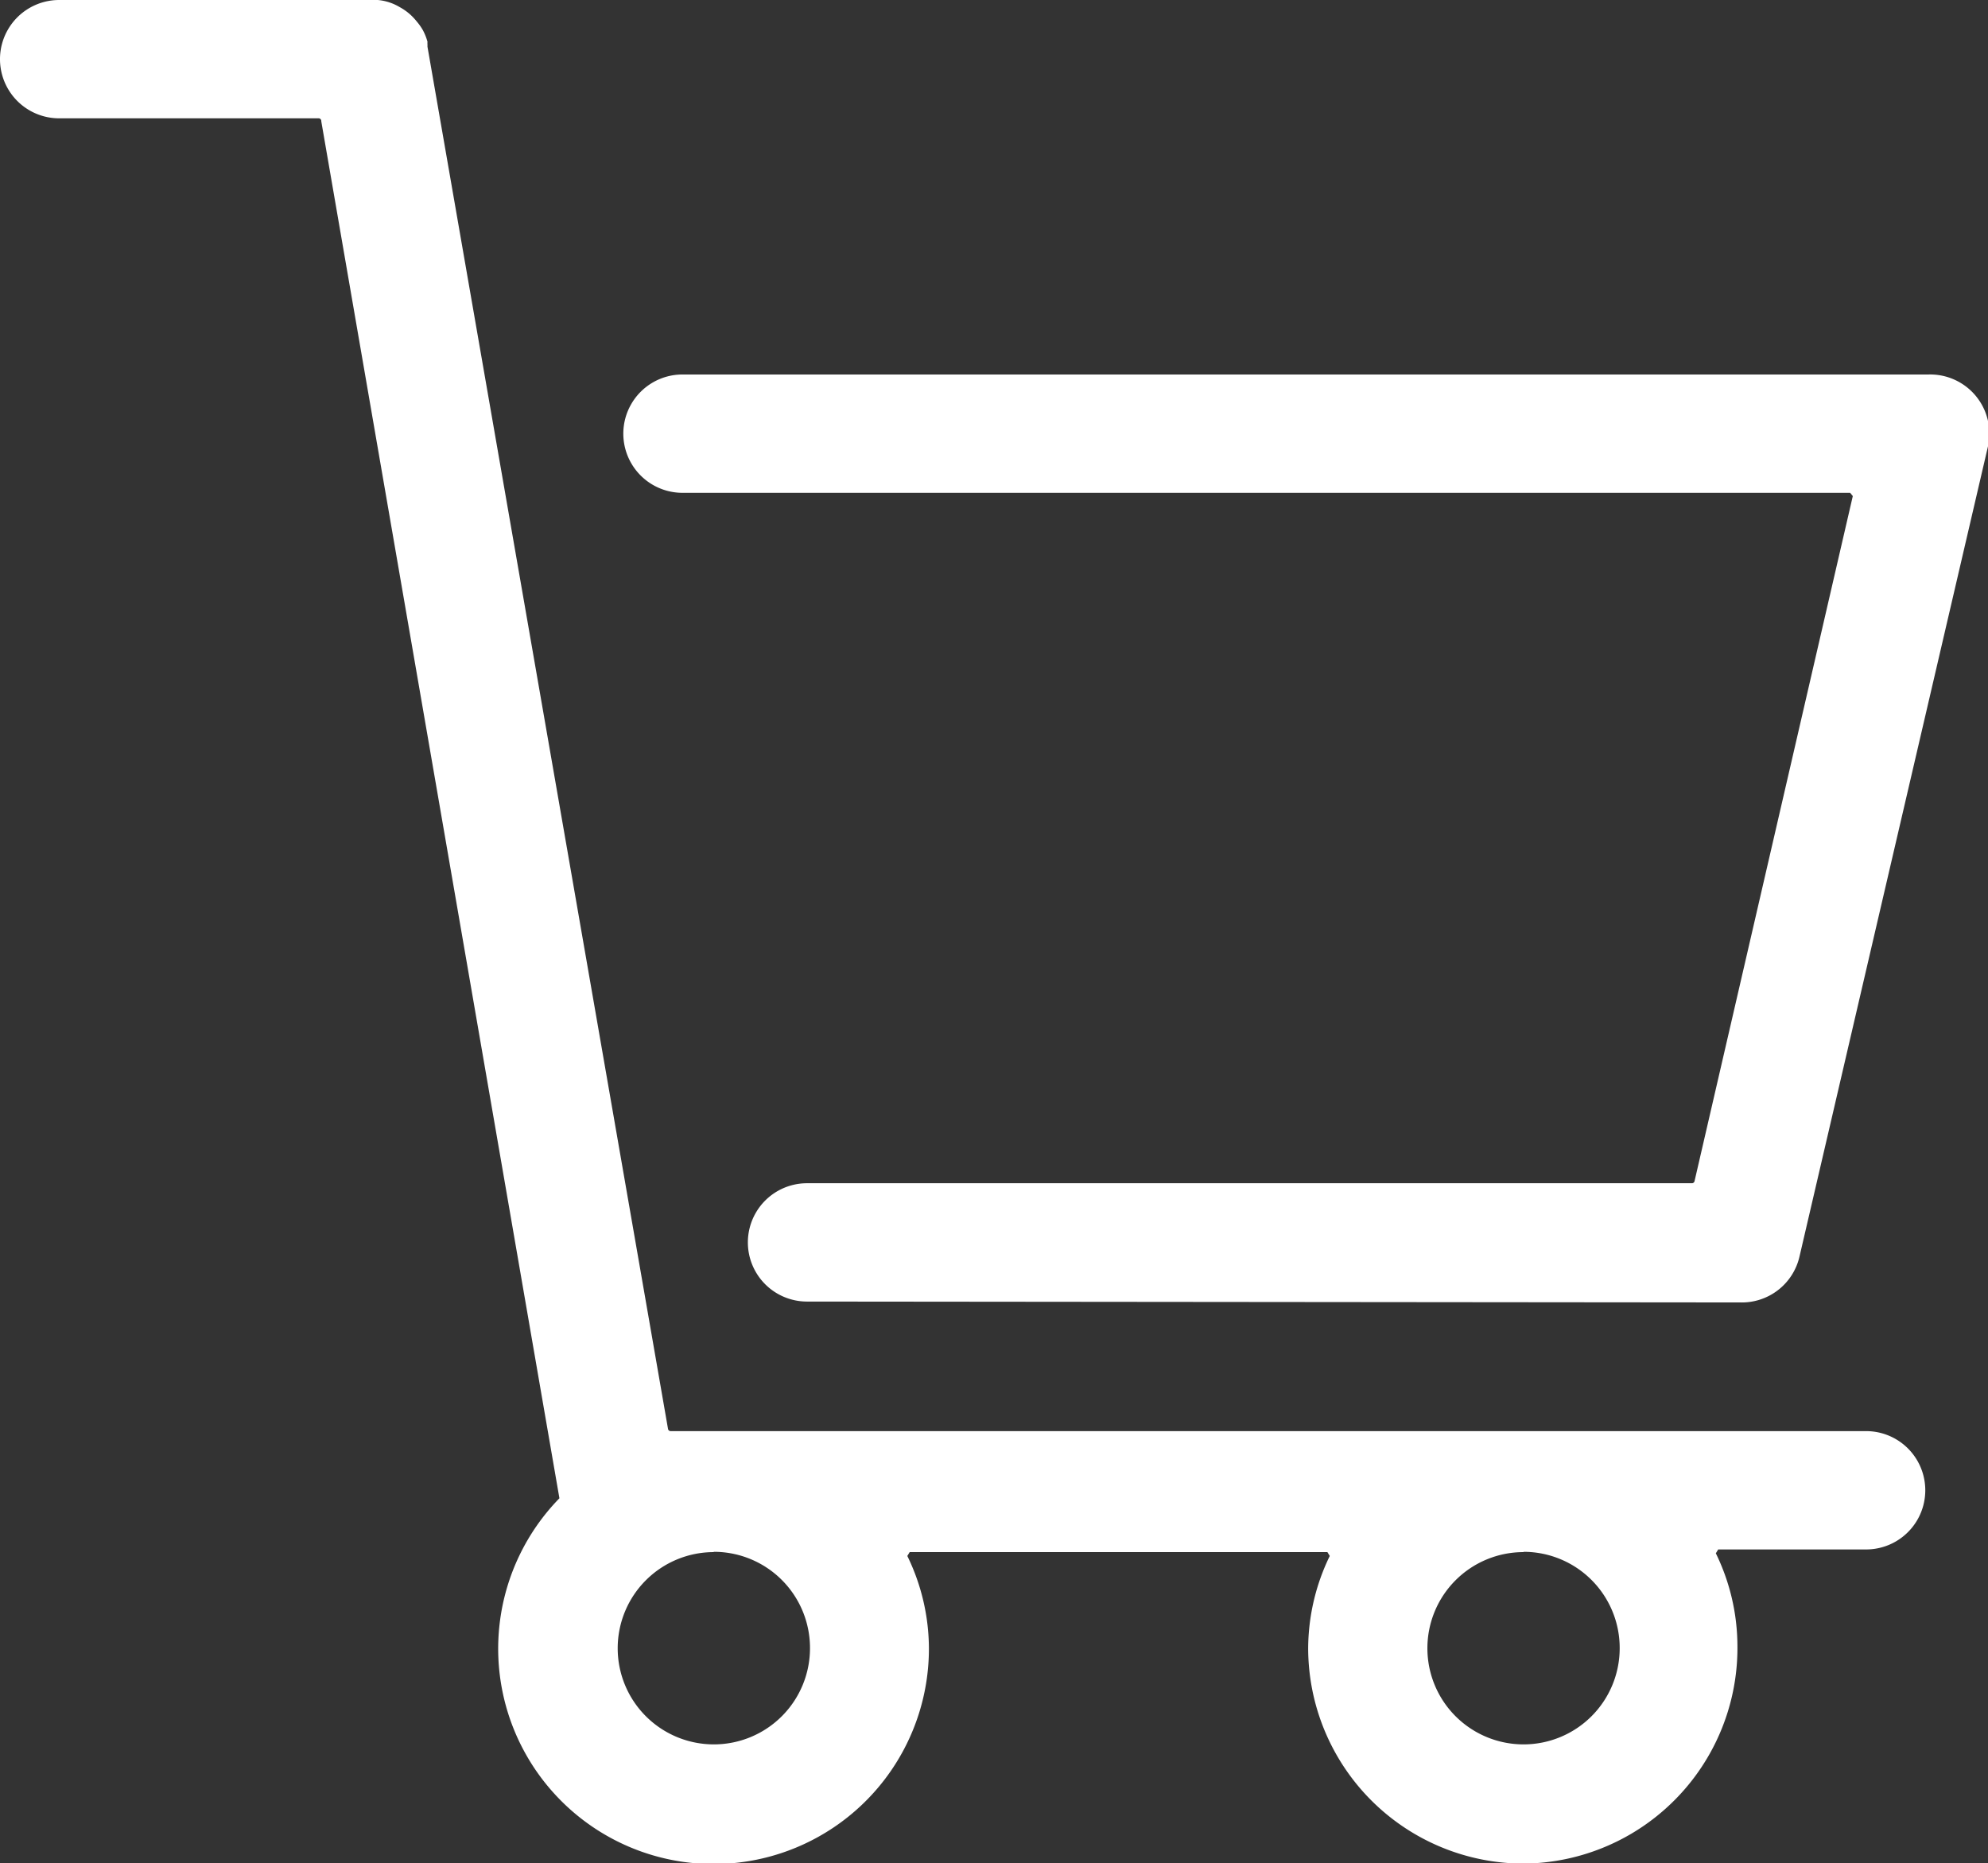 <svg xmlns="http://www.w3.org/2000/svg" viewBox="0 0 67.2 62.99"><rect x="0" y="0" width="67.2" height="62.99" fill="#333333" stroke="none"/><defs><style>.cls-1{fill:#fff;}</style></defs><title>Zasób 1</title><g id="Warstwa_2" data-name="Warstwa 2"><g id="Warstwa_1-2" data-name="Warstwa 1"><path class="cls-1" d="M27.28,44a2,2,0,1,1,0-4H57.19a.09.09,0,0,0,.09-.07l5.35-23.16-.09-.11H23.07a2,2,0,0,1,0-4H65.19a2,2,0,0,1,2,2.47L60.83,42.47a2,2,0,0,1-2,1.56Z"/><path class="cls-1" d="M27.28,43.44a1.41,1.41,0,0,1,0-2.83H57.19a.69.69,0,0,0,.67-.54l5.35-23.16a.69.69,0,0,0-.67-.85H23.07a1.41,1.41,0,0,1,0-2.83H65.18A1.42,1.42,0,0,1,66.56,15L60.25,42.34a1.41,1.41,0,0,1-1.38,1.1Z"/><path class="cls-1" d="M51.5,63a7.29,7.29,0,0,1-7.28-7.28,7.19,7.19,0,0,1,.73-3.12l-.08-.13H30.75l-.08.13a7.18,7.18,0,0,1,.73,3.12,7.28,7.28,0,1,1-12.49-5.07L10.86,4.1A.09.09,0,0,0,10.77,4H2A2,2,0,1,1,2,0H12.57l.08,0,.12,0a1.74,1.74,0,0,1,.74.24,1.9,1.9,0,0,1,.31.21,2,2,0,0,1,.27.28,1.85,1.85,0,0,1,.21.3,1.91,1.91,0,0,1,.15.38.67.67,0,0,0,0,.1l0,.07,8.13,46.72a.09.09,0,0,0,.09.08H63.08a2,2,0,1,1,0,4h-5l-.08.13a7.18,7.18,0,0,1,.73,3.12A7.29,7.29,0,0,1,51.5,63Zm0-10.53a3.25,3.25,0,1,0,3.25,3.25A3.25,3.25,0,0,0,51.5,52.46Zm-27.37,0a3.25,3.25,0,1,0,3.25,3.25A3.25,3.25,0,0,0,24.12,52.46Z"/><path class="cls-1" d="M51.5,62.39a6.69,6.69,0,0,1-6.68-6.68,6.59,6.59,0,0,1,.67-2.86.69.69,0,0,0-.62-1H30.75a.69.69,0,0,0-.62,1,6.59,6.59,0,0,1,.67,2.86,6.68,6.68,0,1,1-11.46-4.65.69.69,0,0,0,.19-.6L11.45,4a.69.69,0,0,0-.68-.57H2A1.41,1.41,0,0,1,2,.6H12.5l.21,0L13,.69a1.33,1.33,0,0,1,.25.11,1.35,1.35,0,0,1,.22.15,1.35,1.35,0,0,1,.19.2,1.31,1.31,0,0,1,.14.21,1.36,1.36,0,0,1,.1.27,1.29,1.29,0,0,0,.08.19l8.11,46.64a.69.69,0,0,0,.68.57H63.08a1.41,1.41,0,0,1,0,2.83h-5a.69.69,0,0,0-.62,1,6.59,6.59,0,0,1,.67,2.86A6.69,6.69,0,0,1,51.5,62.39Zm0-10.53a3.85,3.85,0,1,0,3.85,3.85A3.85,3.85,0,0,0,51.5,51.86Zm-27.37,0A3.85,3.85,0,1,0,28,55.71,3.85,3.85,0,0,0,24.12,51.86Z"/></g></g></svg>
